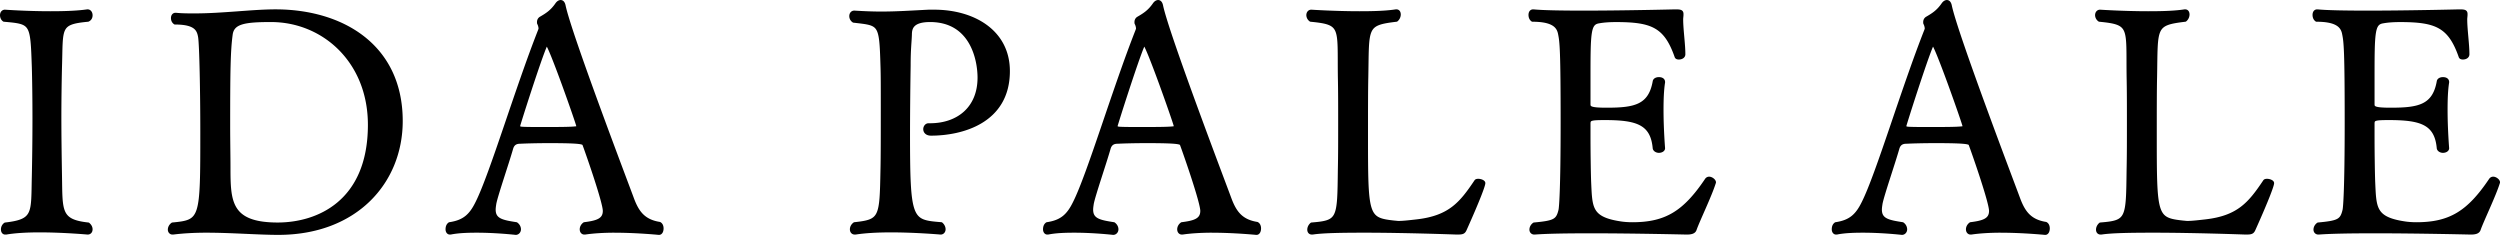 <svg data-name="レイヤー 2" xmlns="http://www.w3.org/2000/svg" width="248.394" height="23.337" viewBox="0 0 248.394 23.337"><g stroke="#000" stroke-linecap="round" stroke-linejoin="round" stroke-width=".3" data-name="レイヤー 1"><path d="M8.708 1.08c.217 0 .341.217.341.434s-.093.404-.31.496c-2.945.279-2.604.713-2.729 4.621a230.876 230.876 0 0 0-.062 4.867c0 2.078.031 4.186.062 5.953.062 3.535-.124 4.496 2.76 4.807.186.154.279.34.279.526 0 .218-.124.372-.341.372 0 0-2.387-.217-4.806-.217-1.178 0-2.388.062-3.287.217H.522c-.186 0-.279-.154-.279-.372 0-.187.093-.403.279-.526 2.977-.342 2.698-1.055 2.791-4.775.031-1.488.062-3.628.062-5.674 0-2.078-.031-4.031-.062-5.117C3.158 2.258 3.189 2.258.398 2.01.212 1.887.15 1.67.15 1.514c0-.217.124-.402.341-.402 0 0 2.139.154 4.496.154 1.271 0 2.604-.031 3.69-.186h.031ZM17.479 1.421c.62.061 1.24.061 1.86.061 2.79 0 5.736-.402 8.03-.402 6.604 0 12.495 3.441 12.495 10.945 0 6.046-4.465 11.162-12.216 11.162-1.984 0-4.651-.217-7.163-.217-1.147 0-2.294.062-3.287.186h-.062c-.186 0-.31-.154-.31-.342 0-.186.093-.402.31-.557 2.915-.279 2.915-.436 2.915-9.178 0-4-.093-8.621-.217-9.396-.124-.714-.372-1.396-2.45-1.396-.186-.123-.248-.311-.248-.496s.093-.371.31-.371h.031Zm19.224 10.975c0-6.324-4.589-10.355-9.767-10.355-2.635 0-3.814.186-3.969 1.396-.217 1.612-.248 3.597-.248 8.991 0 1.645.031 3.163.031 4.155 0 3.411.031 5.675 4.837 5.675 3.938 0 9.116-2.141 9.116-9.861ZM61.068 22.97c-1.055 0-2.108.062-2.946.186h-.062c-.186 0-.31-.154-.31-.372 0-.187.093-.403.31-.558 1.24-.156 1.984-.373 1.984-1.271 0-.838-1.581-5.395-2.016-6.574-.062-.186-.155-.309-3.473-.309-1.147 0-2.294.03-2.883.061-.279 0-.682.062-.837.621-.434 1.52-1.519 4.65-1.674 5.488-.031.217-.062.402-.062.588 0 1.023.807 1.18 2.202 1.396.217.154.31.371.31.558 0 .218-.155.403-.372.403 0 0-1.892-.217-3.876-.217-.899 0-1.829.031-2.604.186h-.062c-.187 0-.279-.186-.279-.372 0-.218.062-.435.248-.558 1.457-.217 2.108-.838 2.729-2.109 1.426-2.852 3.907-11.254 6.232-17.146 0-.03.031-.092.031-.123 0-.155-.062-.373-.124-.496-.031-.031-.031-.094-.031-.155 0-.155.062-.31.217-.403.589-.341 1.085-.65 1.581-1.363.124-.188.279-.279.403-.279.155 0 .279.123.341.402.559 2.76 6.264 17.736 6.821 19.255.496 1.302 1.116 2.14 2.667 2.388.186.093.248.311.248.496 0 .248-.093.496-.311.496 0 0-2.17-.217-4.402-.217ZM54.339 4.398c-.062 0-.093.061-.124.123-.62 1.396-2.697 7.938-2.697 8.031 0 .123.217.186.31.186.341.031 1.271.031 2.264.031 1.209 0 2.542 0 3.069-.062.155 0 .248-.062.248-.186 0-.186-2.79-8.123-3.069-8.123ZM84.903 1.204c.992.062 1.86.093 2.636.093 1.55 0 2.883-.093 4.744-.186h.527c3.938 0 7.38 2.016 7.38 5.953 0 5.084-4.682 6.264-7.689 6.264-.435 0-.62-.248-.62-.496 0-.218.155-.436.372-.436h.155c2.759 0 4.868-1.643 4.868-4.682 0-1.736-.713-5.674-4.868-5.674-1.83 0-1.954.807-1.954 1.426-.031.775-.124 1.428-.124 3.07a469.023 469.023 0 0 0-.062 6.604c0 8.807.186 8.838 3.255 9.086.186.154.279.371.279.558s-.124.372-.341.372c0 0-2.449-.217-4.961-.217-1.24 0-2.512.062-3.504.217h-.062c-.217 0-.341-.154-.341-.372 0-.187.093-.403.31-.558 2.636-.279 2.636-.59 2.729-5.365.031-1.209.031-3.844.031-6.231 0-1.736 0-3.317-.031-4.093-.124-4.279-.186-4.123-2.821-4.434a.596.596 0 0 1-.279-.496c0-.217.124-.403.341-.403h.031ZM120.432 22.97c-1.055 0-2.108.062-2.946.186h-.062c-.186 0-.31-.154-.31-.372 0-.187.093-.403.31-.558 1.24-.156 1.984-.373 1.984-1.271 0-.838-1.581-5.395-2.016-6.574-.062-.186-.155-.309-3.473-.309-1.147 0-2.294.03-2.883.061-.279 0-.682.062-.837.621-.434 1.52-1.519 4.65-1.674 5.488-.031.217-.062.402-.062.588 0 1.023.807 1.18 2.202 1.396.217.154.31.371.31.558 0 .218-.155.403-.372.403 0 0-1.892-.217-3.876-.217-.899 0-1.829.031-2.604.186h-.062c-.187 0-.279-.186-.279-.372 0-.218.062-.435.248-.558 1.457-.217 2.108-.838 2.729-2.109 1.426-2.852 3.907-11.254 6.232-17.146 0-.03.031-.092.031-.123 0-.155-.062-.373-.124-.496-.031-.031-.031-.094-.031-.155 0-.155.062-.31.217-.403.589-.341 1.085-.65 1.581-1.363.124-.188.279-.279.403-.279.155 0 .279.123.341.402.559 2.76 6.264 17.736 6.821 19.255.496 1.302 1.116 2.14 2.667 2.388.186.093.248.311.248.496 0 .248-.093.496-.311.496 0 0-2.17-.217-4.402-.217Zm-6.729-18.572c-.062 0-.093.061-.124.123-.62 1.396-2.697 7.938-2.697 8.031 0 .123.217.186.31.186.341.031 1.271.031 2.264.031 1.209 0 2.542 0 3.069-.062.155 0 .248-.062.248-.186 0-.186-2.79-8.123-3.069-8.123ZM135.464 22.97c-2.139 0-4.062.031-5.054.186h-.062c-.217 0-.31-.154-.31-.342 0-.186.093-.402.279-.557 2.729-.218 2.697-.466 2.759-5.396.031-1.395.031-3.007.031-4.619s0-3.256-.031-4.65c-.062-4.93.341-5.271-2.853-5.582a.635.635 0 0 1-.279-.496c0-.217.124-.402.341-.402 0 0 2.356.154 4.775.154 1.333 0 2.635-.031 3.627-.186h.062c.186 0 .279.154.279.372a.75.75 0 0 1-.279.558c-3.132.373-2.853.652-2.946 5.613-.031 1.363-.031 3.503-.031 5.58 0 8.341 0 8.559 2.79 8.867.093 0 .248.031.403.031.496 0 1.24-.092 1.798-.154 3.287-.373 4.403-1.768 5.86-3.938.031-.062.124-.094.248-.094.248 0 .559.125.559.279 0 .217-.466 1.52-1.829 4.559-.155.371-.279.402-.869.402 0 0-5.023-.186-9.271-.186ZM170.342 18.132c-.403 1.303-1.612 3.783-1.923 4.682-.093.248-.341.342-.837.342 0 0-5.085-.124-9.581-.124-2.232 0-4.31.03-5.519.124h-.031c-.217 0-.341-.154-.341-.342 0-.186.093-.402.31-.557 2.016-.188 2.326-.342 2.574-1.365.062-.217.217-2.047.217-8.744 0-7.131-.094-7.998-.248-8.742-.124-.714-.559-1.396-2.697-1.396-.187-.123-.248-.34-.248-.527 0-.217.093-.402.31-.402h.031c.961.094 2.821.124 4.93.124 4.155 0 9.146-.124 9.146-.124.527 0 .683.031.683.311v.062c0 .155-.031.31-.031.466 0 1.022.217 2.449.217 3.473 0 .248-.248.371-.496.371-.124 0-.248-.031-.279-.154-1.054-3.008-2.387-3.566-5.953-3.566-.619 0-1.178.031-1.705.125-.992.154-.992.992-.992 5.922v2.264c0 .34.124.496 1.736.496 2.76 0 4.311-.279 4.744-2.76.031-.187.248-.279.465-.279.248 0 .465.093.465.341v.03c-.123.775-.154 1.736-.154 2.729 0 1.924.154 3.814.154 3.814 0 .186-.217.311-.465.311-.217 0-.434-.125-.465-.311-.217-2.48-1.736-2.945-4.898-2.945-1.458 0-1.582.062-1.582.527v1.302c0 1.488.031 3.597.062 4.435.124 2.572.031 3.627 3.008 4.092.371.062.806.094 1.24.094 3.348 0 5.178-1.148 7.348-4.373a.327.327 0 0 1 .279-.154c.248 0 .527.248.527.402v.031ZM198.799 22.97c-1.055 0-2.108.062-2.945.186h-.062c-.186 0-.311-.154-.311-.372 0-.187.094-.403.311-.558 1.24-.156 1.984-.373 1.984-1.271 0-.838-1.581-5.395-2.016-6.574-.062-.186-.154-.309-3.473-.309-1.146 0-2.294.03-2.883.061-.279 0-.683.062-.838.621-.434 1.52-1.52 4.65-1.674 5.488-.031.217-.062.402-.062.588 0 1.023.807 1.18 2.201 1.396a.693.693 0 0 1 .311.558c0 .218-.155.403-.372.403 0 0-1.892-.217-3.876-.217-.898 0-1.829.031-2.604.186h-.062c-.187 0-.279-.186-.279-.372 0-.218.062-.435.248-.558 1.457-.217 2.108-.838 2.729-2.109 1.426-2.852 3.906-11.254 6.232-17.146 0-.03.031-.092.031-.123 0-.155-.062-.373-.125-.496-.03-.031-.03-.094-.03-.155 0-.155.062-.31.217-.403.589-.341 1.085-.65 1.581-1.363.124-.188.279-.279.403-.279.155 0 .279.123.341.402.559 2.76 6.264 17.736 6.821 19.255.496 1.302 1.116 2.14 2.667 2.388.186.093.248.311.248.496 0 .248-.094.496-.311.496 0 0-2.17-.217-4.402-.217ZM192.07 4.398c-.062 0-.093.061-.124.123-.62 1.396-2.697 7.938-2.697 8.031 0 .123.217.186.31.186.342.031 1.271.031 2.264.031 1.209 0 2.543 0 3.069-.062.155 0 .248-.062.248-.186 0-.186-2.79-8.123-3.069-8.123ZM213.832 22.97c-2.14 0-4.062.031-5.054.186h-.062c-.217 0-.311-.154-.311-.342 0-.186.094-.402.279-.557 2.729-.218 2.697-.466 2.76-5.396.031-1.395.031-3.007.031-4.619s0-3.256-.031-4.65c-.062-4.93.341-5.271-2.853-5.582a.632.632 0 0 1-.279-.496c0-.217.124-.402.341-.402 0 0 2.357.154 4.775.154 1.333 0 2.636-.031 3.628-.186h.062c.187 0 .279.154.279.372a.75.75 0 0 1-.279.558c-3.131.373-2.853.652-2.945 5.613-.031 1.363-.031 3.503-.031 5.58 0 8.341 0 8.559 2.791 8.867.093 0 .248.031.402.031.496 0 1.24-.092 1.799-.154 3.287-.373 4.402-1.768 5.86-3.938.03-.062.124-.094.248-.094.248 0 .558.125.558.279 0 .217-.465 1.52-1.829 4.559-.155.371-.279.402-.868.402 0 0-5.023-.186-9.271-.186ZM248.244 18.132c-.403 1.303-1.612 3.783-1.923 4.682-.093.248-.341.342-.837.342 0 0-5.085-.124-9.581-.124-2.232 0-4.31.03-5.519.124h-.031c-.217 0-.341-.154-.341-.342 0-.186.093-.402.31-.557 2.016-.188 2.325-.342 2.573-1.365.062-.217.218-2.047.218-8.744 0-7.131-.093-7.998-.248-8.742-.124-.714-.559-1.396-2.698-1.396-.186-.123-.248-.34-.248-.527 0-.217.094-.402.311-.402h.031c.961.094 2.821.124 4.93.124 4.154 0 9.146-.124 9.146-.124.527 0 .683.031.683.311v.062c0 .155-.031.31-.031.466 0 1.022.217 2.449.217 3.473 0 .248-.248.371-.496.371-.124 0-.248-.031-.278-.154-1.055-3.008-2.388-3.566-5.953-3.566-.621 0-1.179.031-1.706.125-.992.154-.992.992-.992 5.922v2.264c0 .34.124.496 1.736.496 2.76 0 4.31-.279 4.744-2.76.031-.187.248-.279.465-.279.248 0 .466.093.466.341v.03c-.125.775-.155 1.736-.155 2.729 0 1.924.155 3.814.155 3.814 0 .186-.218.311-.466.311-.217 0-.434-.125-.465-.311-.217-2.48-1.736-2.945-4.899-2.945-1.457 0-1.581.062-1.581.527v1.302c0 1.488.031 3.597.062 4.435.124 2.572.03 3.627 3.007 4.092.373.062.807.094 1.24.094 3.35 0 5.179-1.148 7.349-4.373a.327.327 0 0 1 .279-.154c.248 0 .527.248.527.402v.031Z"/></g></svg>